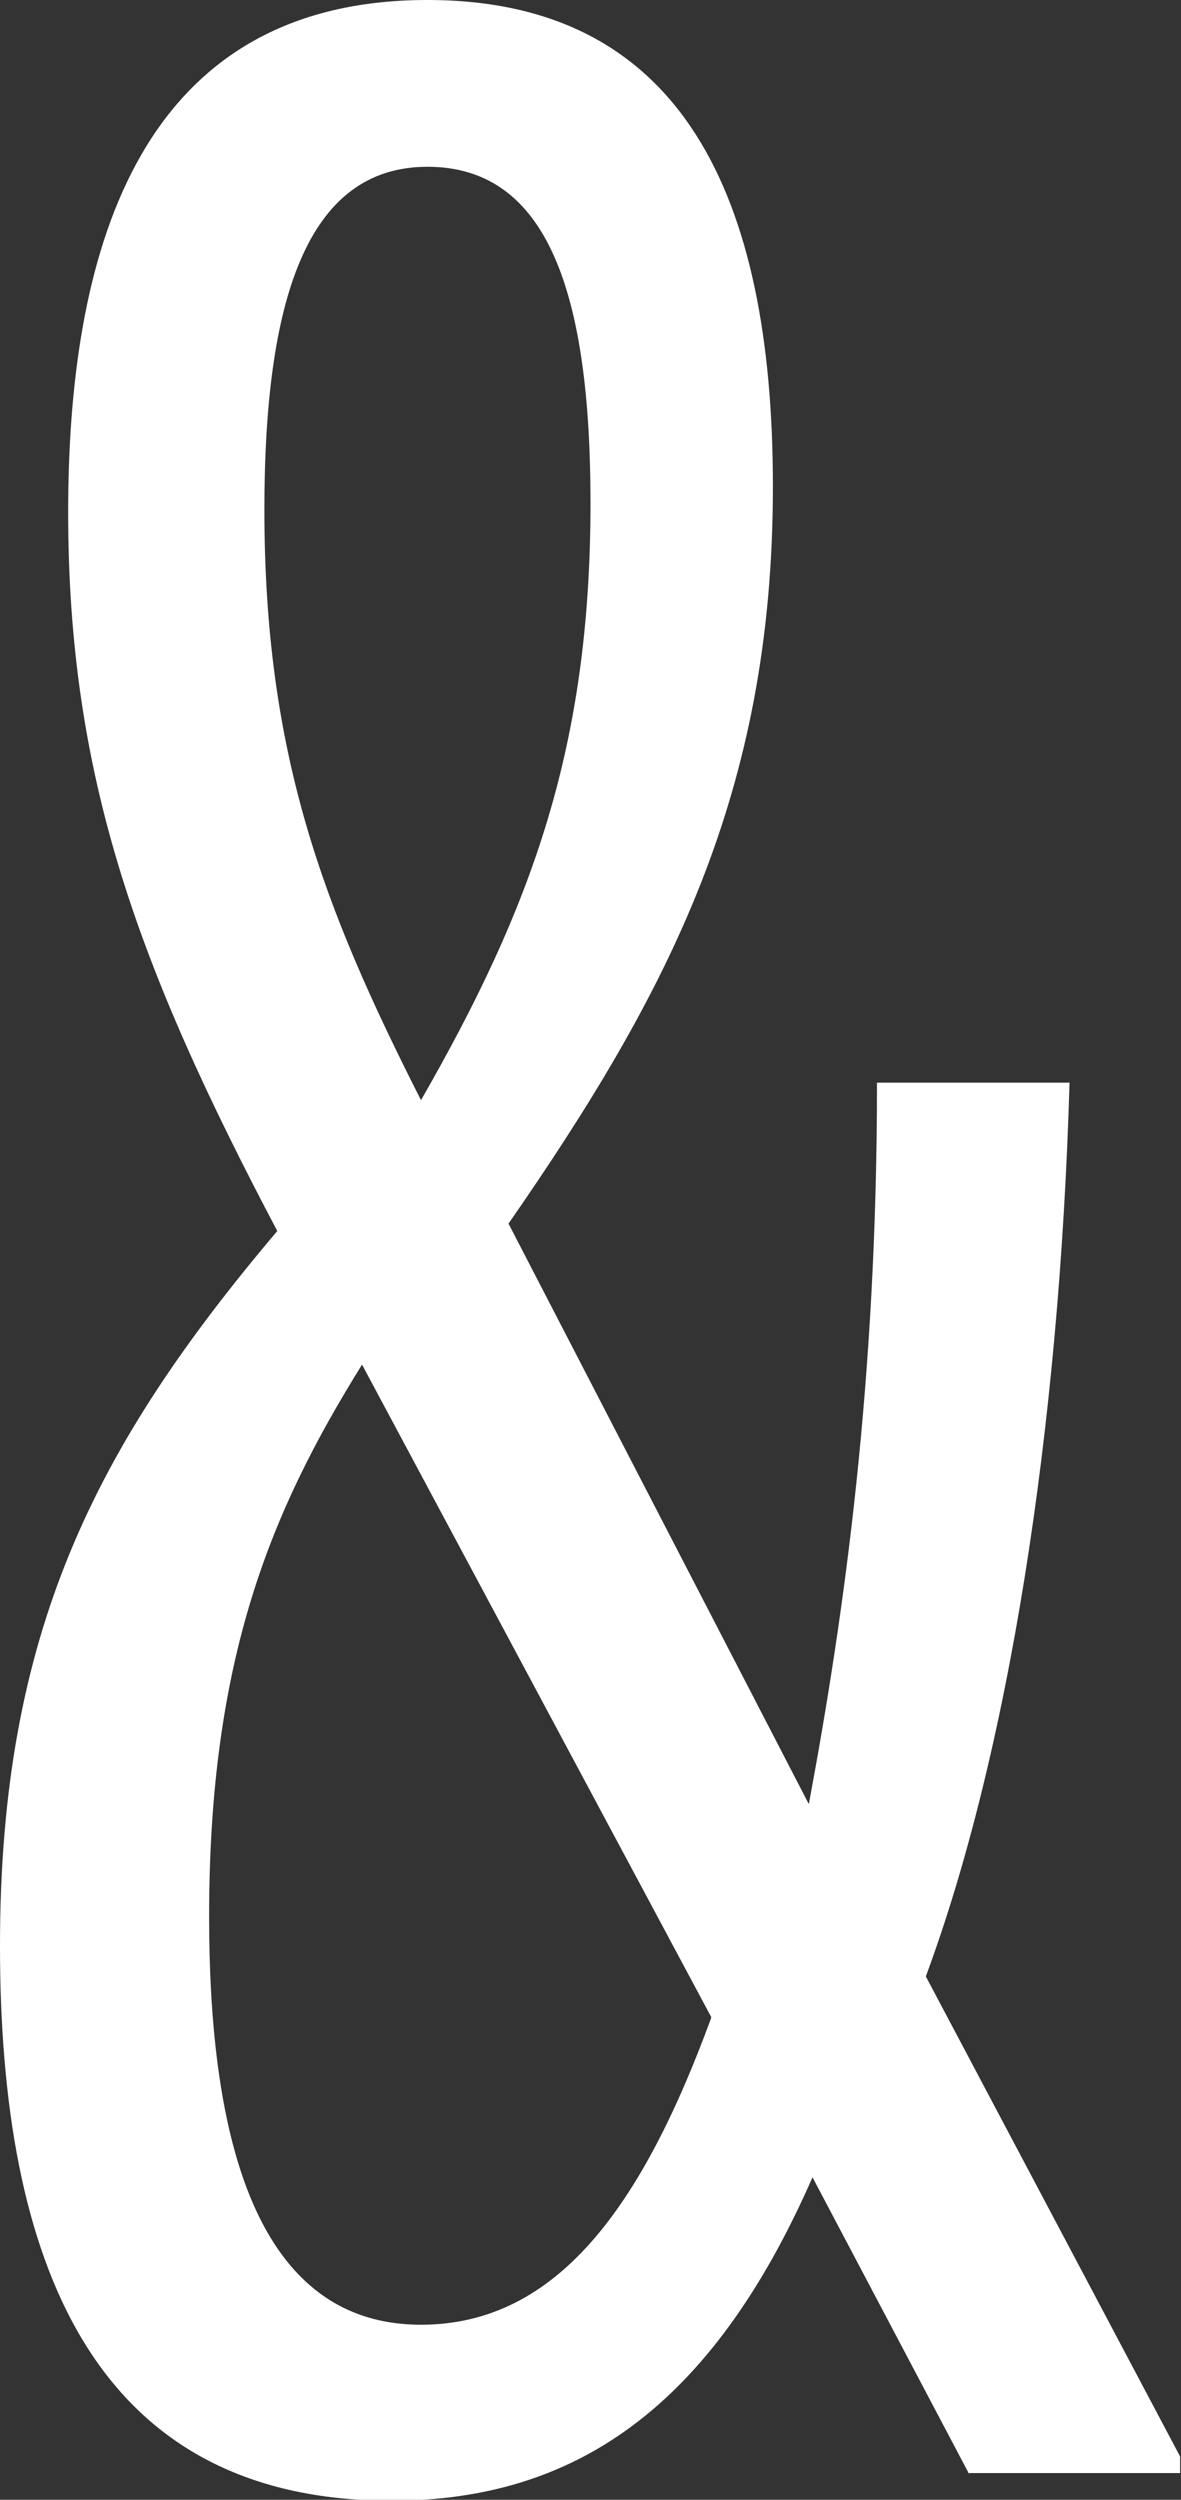 <?xml version="1.0" encoding="UTF-8"?><svg id="b" xmlns="http://www.w3.org/2000/svg" width="12.82" height="27.13" viewBox="0 0 12.82 27.13"><rect x="0" y="0" width="12.82" height="27.13" fill="#333333" stroke="none"/><g id="c"><path d="m10.52,26.85l-1.7-3.22c-1.1,2.51-2.59,3.51-4.57,3.51-3.26,0-4.25-2.62-4.25-6.02s1.03-5.42,3.01-7.76C1.49,10.48.74,8.43.74,5.56.74,2.87,1.42,0,4.64,0c2.76,0,3.75,2.12,3.75,5.28,0,3.33-1.13,5.49-2.87,8l3.26,6.3c.39-2.09.74-4.6.74-7.83h2.09c-.11,3.79-.67,7.3-1.56,9.7l2.76,5.21v.18h-2.3Zm-2.8-4.96l-3.79-7.08c-.99,1.59-1.66,3.19-1.66,5.99,0,2.2.42,4.43,2.3,4.43,1.49,0,2.41-1.31,3.15-3.33Zm-3.15-9.95c1.2-2.09,1.84-3.83,1.84-6.48,0-2.27-.46-3.65-1.77-3.65s-1.77,1.45-1.77,3.72c0,2.66.64,4.32,1.7,6.41Z" fill="#fff" stroke-width="0"/></g></svg>